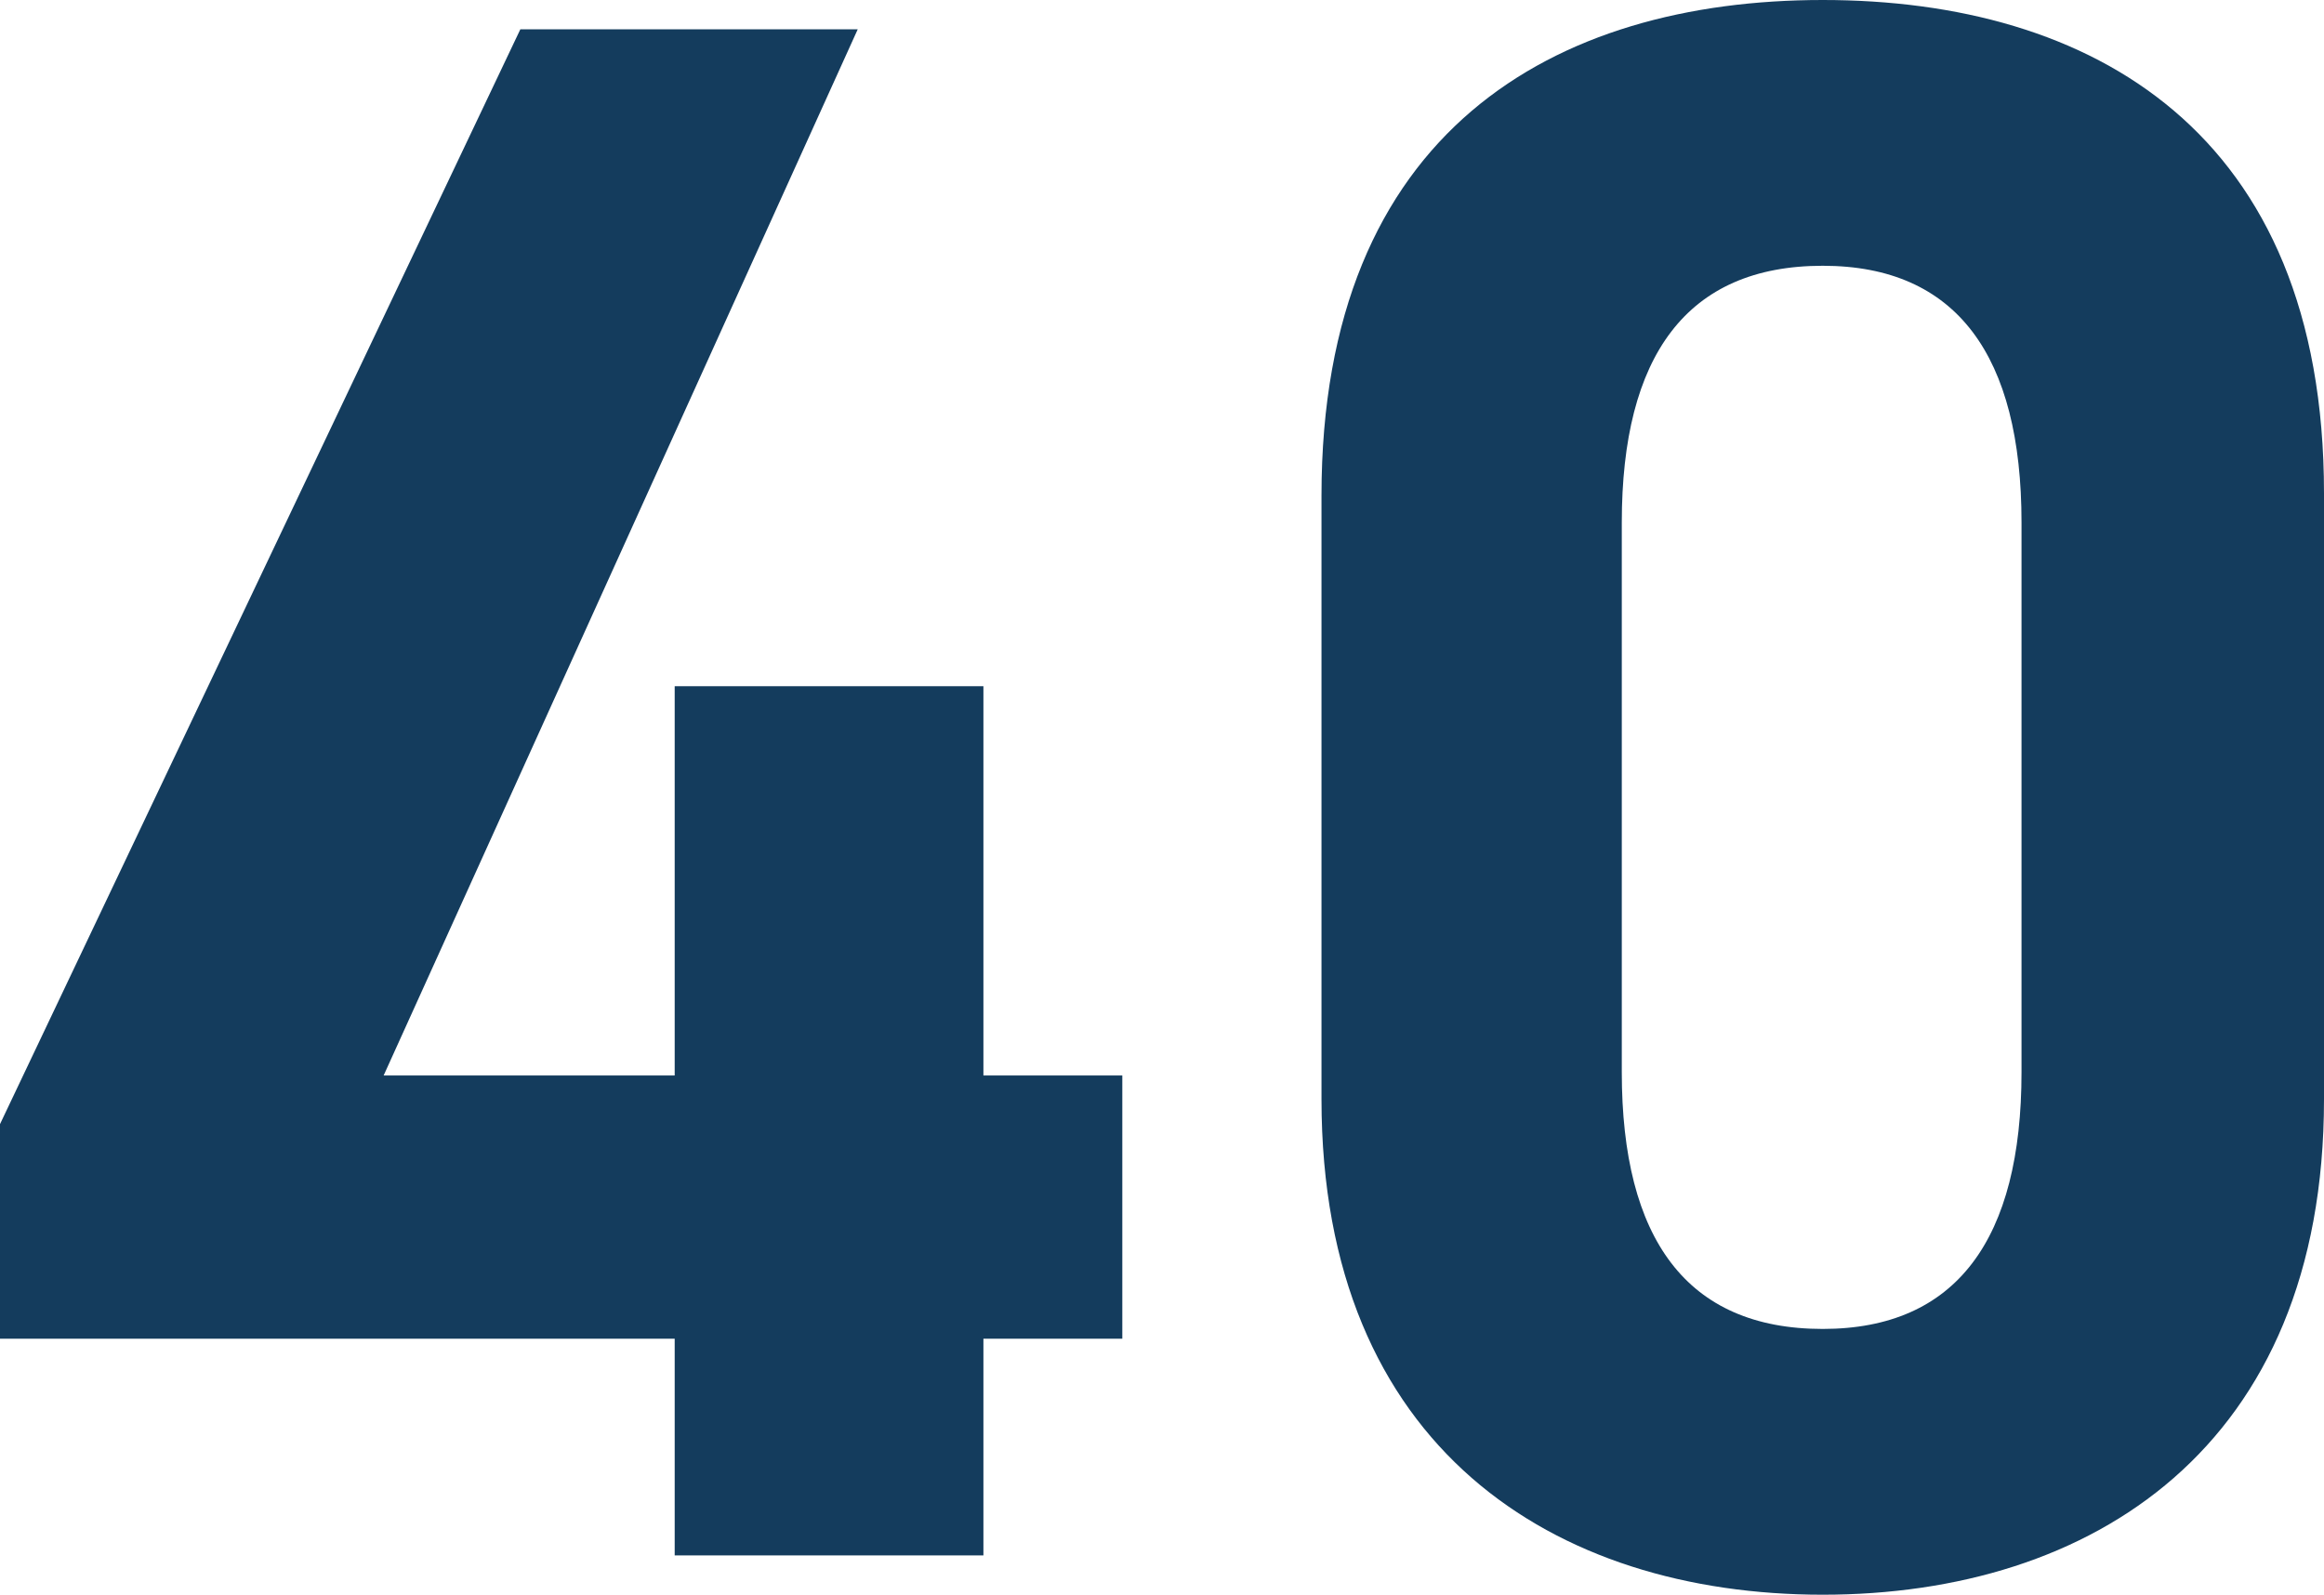 <svg width="51" height="35" viewBox="0 0 51 35" fill="none" xmlns="http://www.w3.org/2000/svg">
<path d="M51 10.826V24.124C51 31.787 45.879 35 40 35C34.121 35 29 31.787 29 24.124V10.876C29 2.867 34.121 0 40 0C45.879 0 51 2.867 51 10.826ZM44.362 11.469C44.362 7.811 42.94 5.833 40 5.833C37.013 5.833 35.59 7.811 35.59 11.469V23.531C35.59 27.189 37.013 29.167 40 29.167C42.94 29.167 44.362 27.189 44.362 23.531V11.469Z" fill="#143C5D"/>
<path d="M11.419 0.643H18.823L8.419 23.604H14.806V15.06H21.581V23.604H24.629V29.381H21.581V34.138H14.806V29.381H0V24.672L11.419 0.643Z" fill="#143C5D"/>
</svg>
